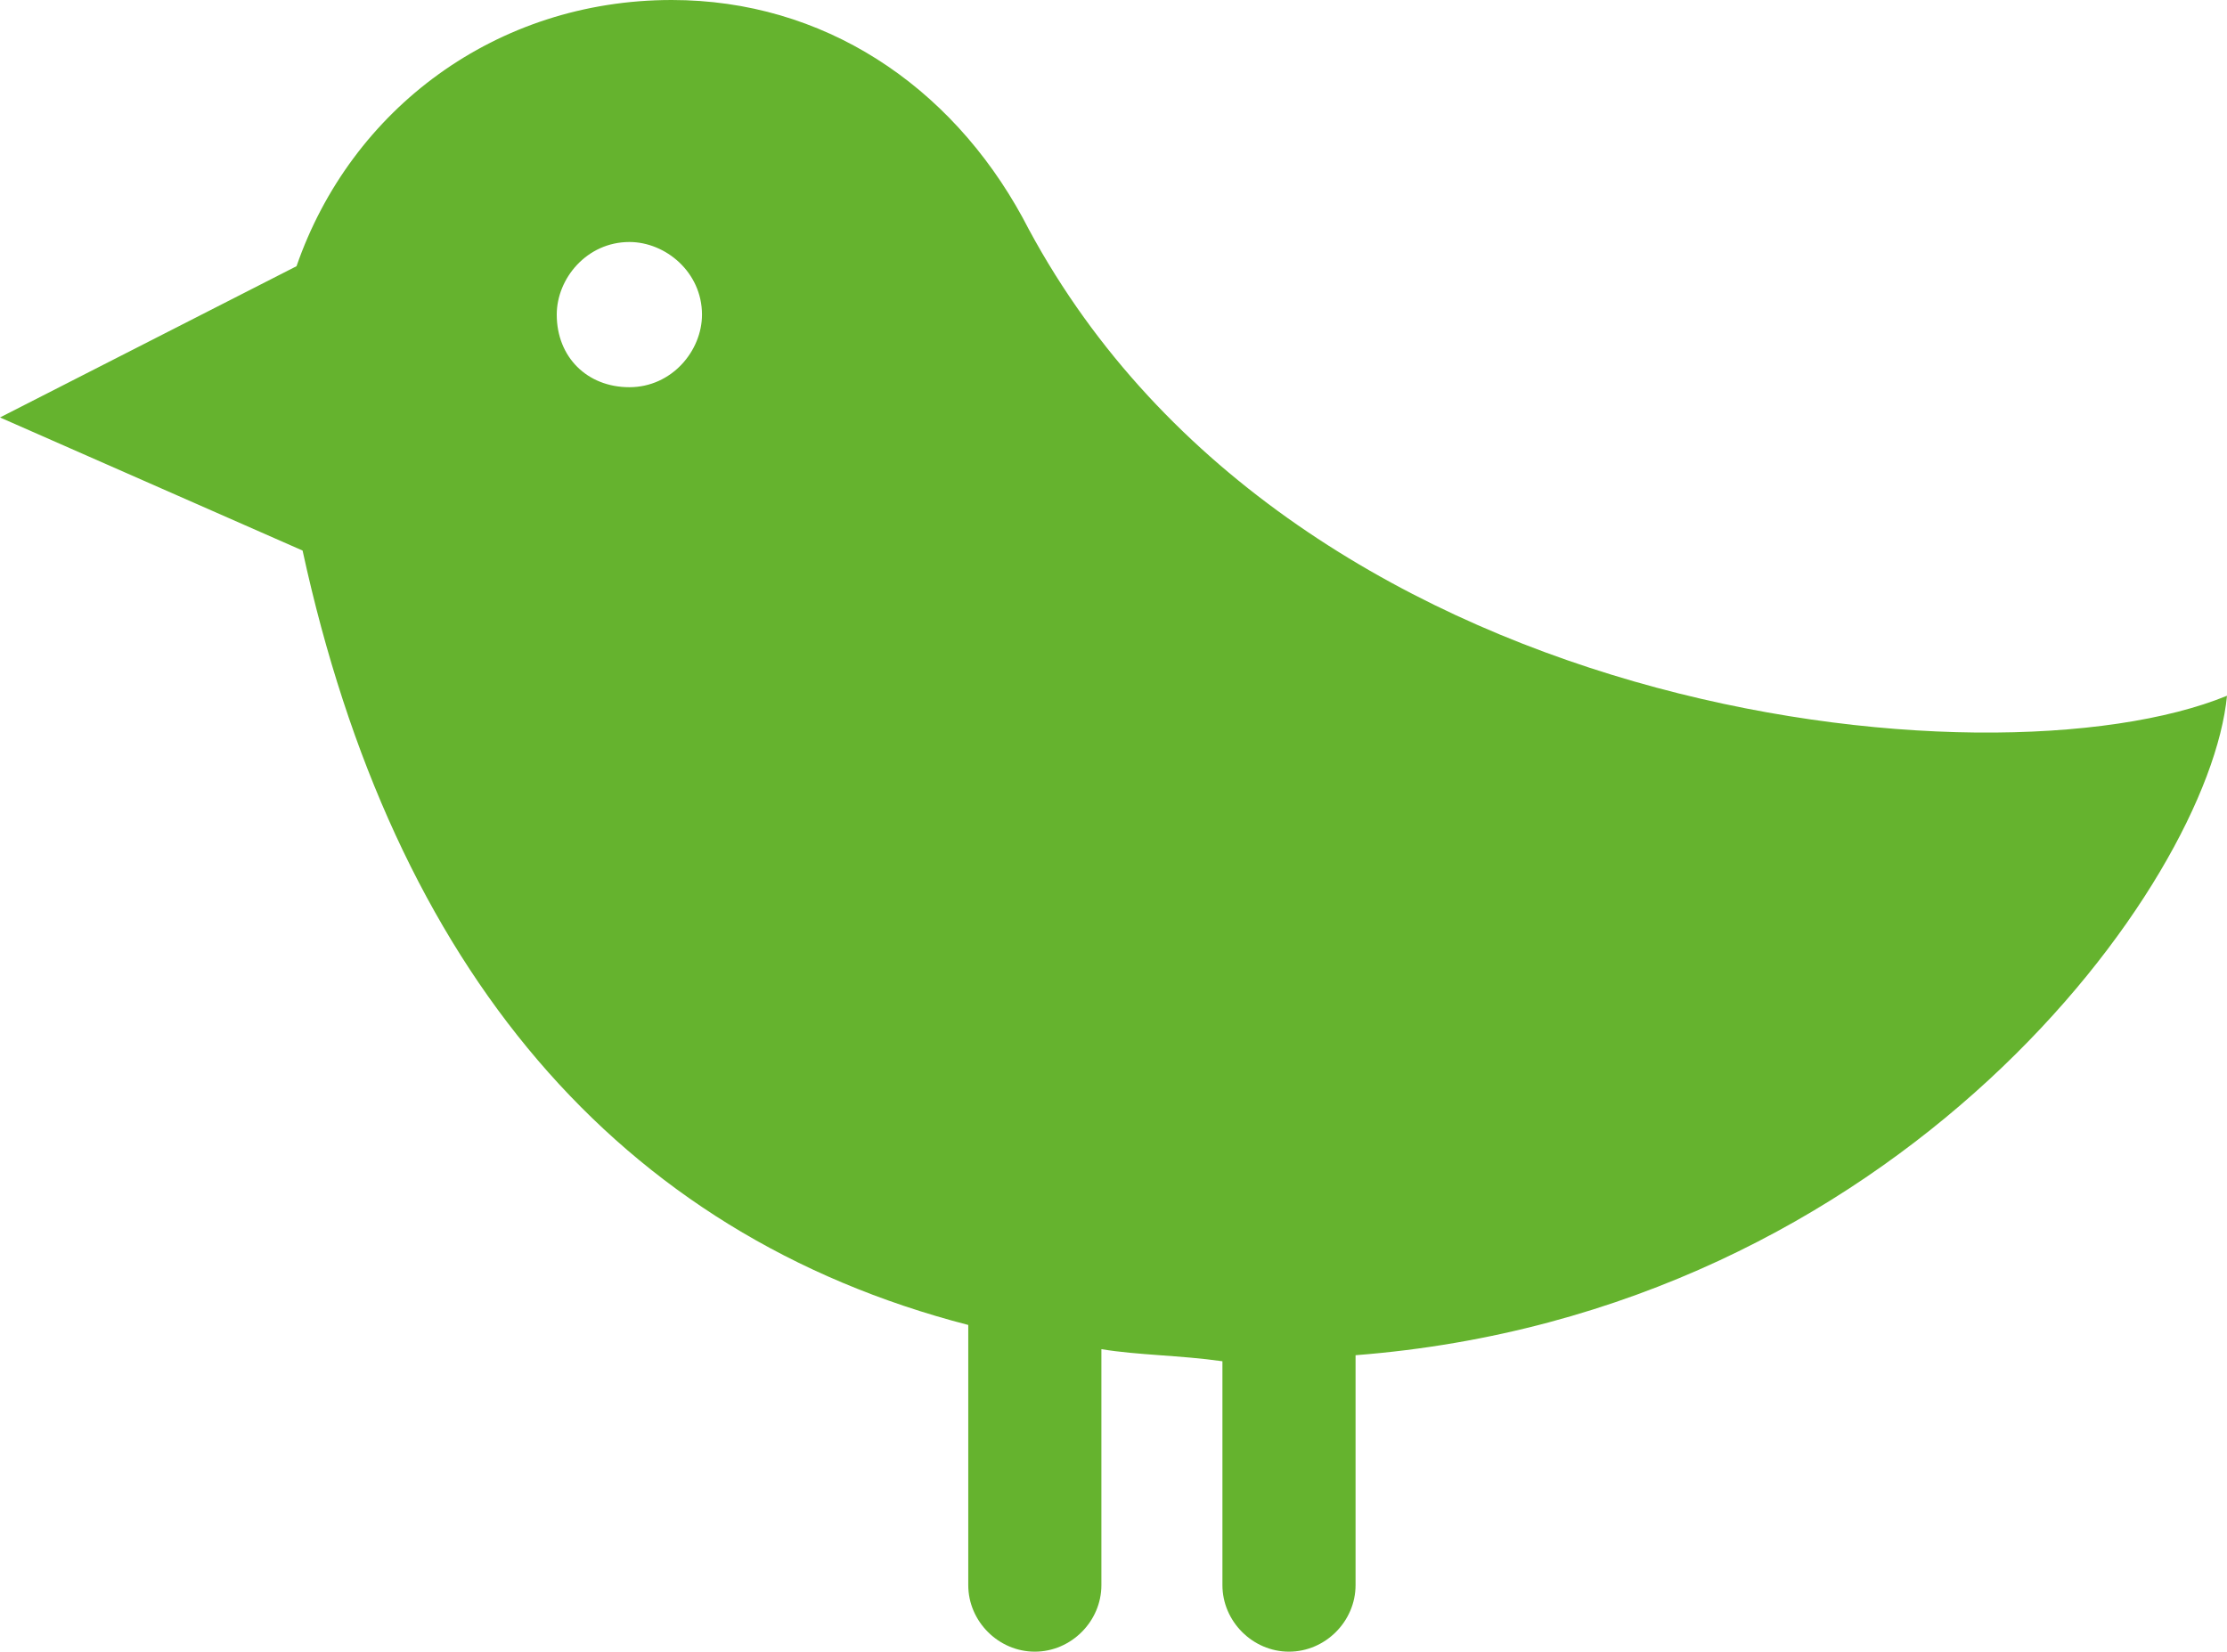 <svg xmlns="http://www.w3.org/2000/svg" xmlns:xlink="http://www.w3.org/1999/xlink" id="Calque_1" x="0px" y="0px" viewBox="0 0 36.8 27.3" style="enable-background:new 0 0 36.8 27.3;" xml:space="preserve"><style type="text/css">	.st0{fill:#65B32E;}</style><path class="st0" d="M0,6.9l5,2.2c1.5,6.9,5.2,11.3,11,12.8v4.3c0,0.6,0.5,1.1,1.1,1.1s1.1-0.5,1.1-1.1v-3.9c0.6,0.1,1.3,0.1,2,0.2 v3.7c0,0.6,0.5,1.1,1.1,1.1s1.1-0.5,1.1-1.1v-3.8c9-0.7,14.1-7.8,14.4-10.9c-3.9,1.6-15.6,0.4-19.9-7.9C15.7,1.4,13.6,0,11.1,0 C8.2,0,5.8,1.8,4.9,4.4L0,6.9z M9.2,5.2C9.2,4.6,9.7,4,10.4,4c0.6,0,1.2,0.5,1.2,1.2c0,0.6-0.5,1.2-1.2,1.2C9.7,6.4,9.2,5.9,9.2,5.2 "></path></svg>